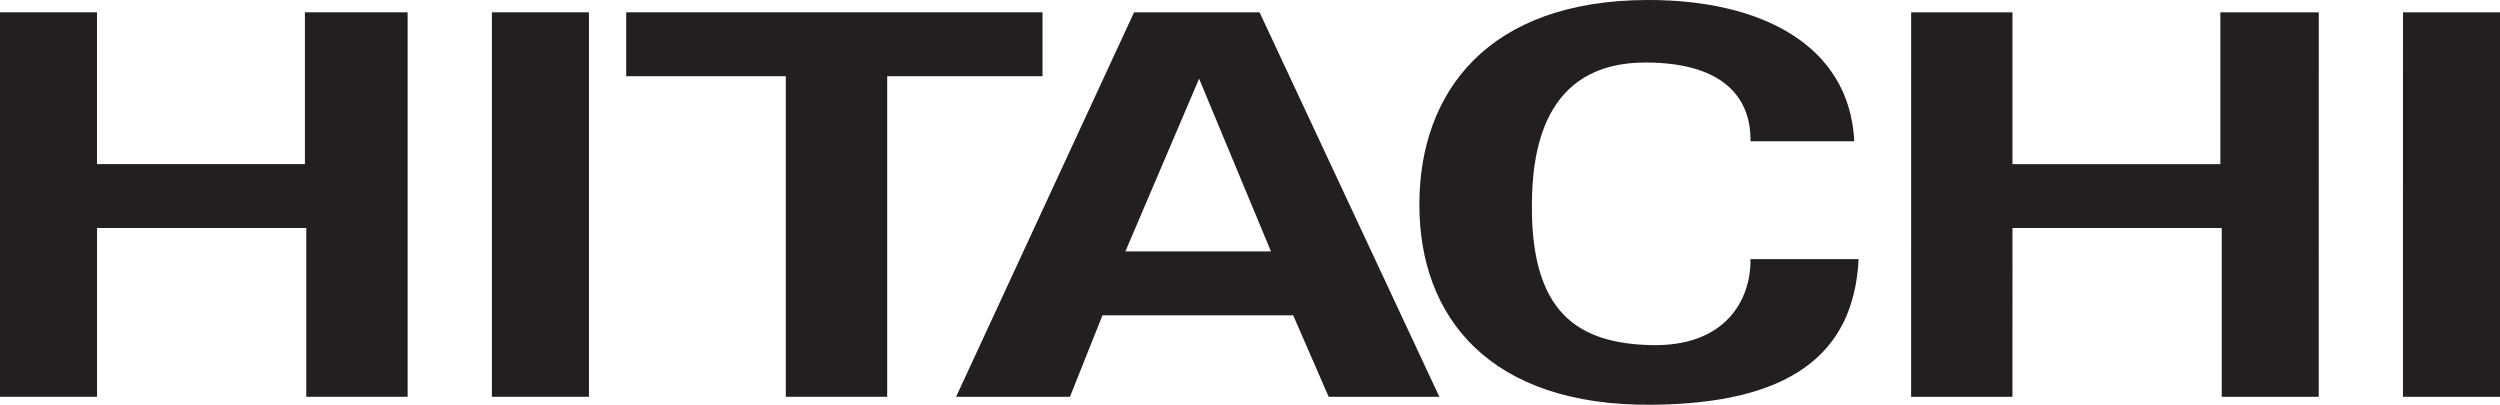 <?xml version="1.0" encoding="UTF-8"?><svg id="b" xmlns="http://www.w3.org/2000/svg" width="650" height="105.242" viewBox="0 0 650 105.242"><defs><style>.d{fill:#231f20;}</style></defs><g id="c"><path class="d" d="M0,103.165V3.203h25.22v39.464h54.054V3.203h26.708v99.962h-26.349v-43.889H25.233v43.889H0Z"/><path class="d" d="M153.126,103.165h-25.233V3.203h25.233v99.962Z"/><path class="d" d="M162.826,3.203h108.227v16.609h-40.381v83.353h-26.362V19.812h-41.497V3.203h.013Z"/><path class="d" d="M248.583,103.165L294.851,3.203h32.634l46.746,99.962h-28.781l-9.222-21.18h-49.589l-8.451,21.18h-29.605ZM330.448,65.362l-18.682-44.899-19.161,44.899s37.843,0,37.843,0Z"/><path class="d" d="M496.888,103.165l.013-99.962h26.349v39.464h54.04V3.203h25.592l-.013,99.962h-25.22v-43.889h-54.399l-.013,43.889s-26.349,0-26.349,0Z"/><path class="d" d="M650,103.165h-25.233l.013-99.962h25.22v99.962Z"/><path class="d" d="M455.125,36.727c.173-10.524-6.112-20.383-27.107-20.476-27.173-.12-29.645,23.944-29.724,36.926-.213,27.891,11.733,36.182,31.226,36.554,19.121.372,25.778-11.826,25.605-22.35h28.116c-1.236,25.06-18.284,37.551-53.722,37.856-42.321.372-60.498-22.841-60.485-52.061C369.035,23.971,386.827.08,428.39,0c29.432-.066,52.486,11.666,53.722,36.727,0,0-26.987,0-26.987,0Z"/></g></svg>